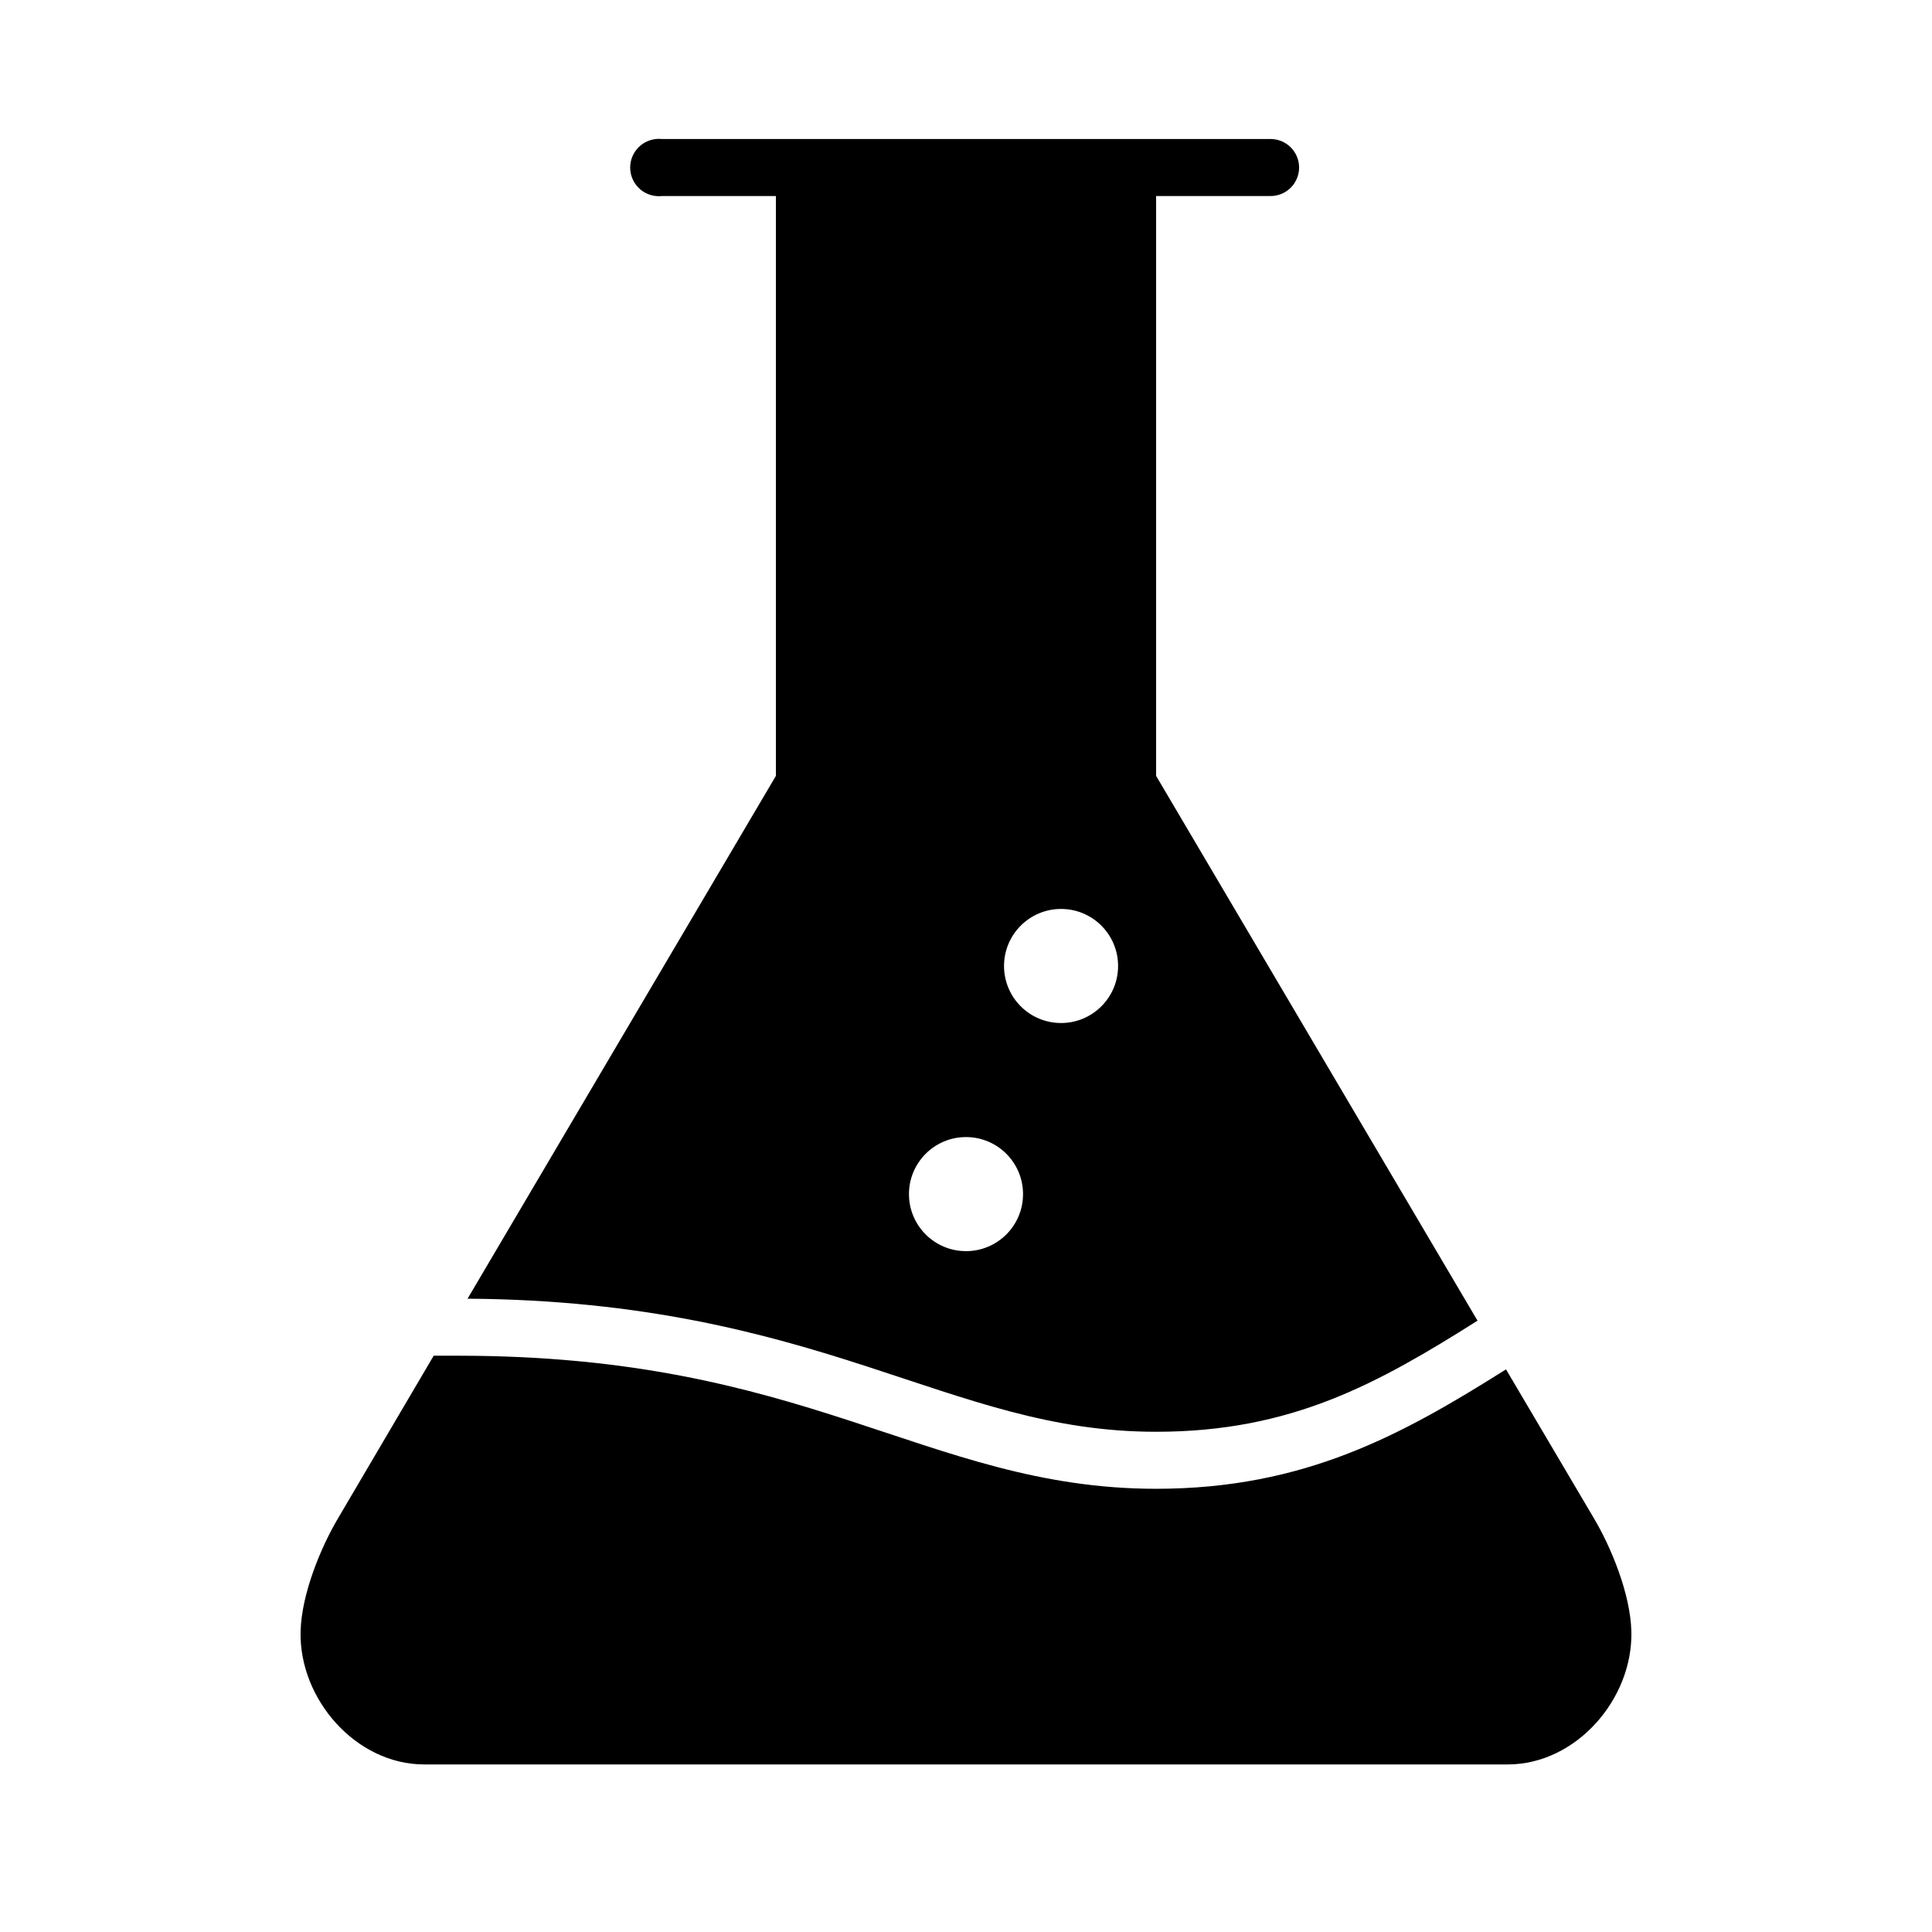 <?xml version="1.0" encoding="UTF-8"?>
<!-- Uploaded to: ICON Repo, www.svgrepo.com, Generator: ICON Repo Mixer Tools -->
<svg fill="#000000" width="800px" height="800px" version="1.1" viewBox="144 144 512 512" xmlns="http://www.w3.org/2000/svg">
 <path d="m317.82 180.84c-2.008 0.211-3.848 1.207-5.117 2.769-1.27 1.566-1.863 3.57-1.656 5.578 0.207 2.004 1.207 3.844 2.769 5.113 1.566 1.27 3.57 1.863 5.578 1.656h30.227v153.66l-81.711 138.55c46.699 0.32 78.926 9.219 105.8 17.949 27.367 8.891 48.934 17.32 76.672 17.32 35.812 0 58.59-12.66 85.176-29.441l-85.176-144.38v-153.66h30.23c2.019 0.027 3.973-0.758 5.41-2.176 1.441-1.422 2.254-3.359 2.254-5.383 0-2.023-0.812-3.961-2.254-5.383-1.438-1.418-3.391-2.203-5.41-2.176h-161.22c-0.523-0.055-1.051-0.055-1.574 0zm107.37 204.04c8.348 0 15.117 6.769 15.117 15.117 0 8.344-6.769 15.113-15.117 15.113s-15.113-6.769-15.113-15.113c0-8.348 6.766-15.117 15.113-15.117zm-25.188 60.457c8.348 0 15.113 6.769 15.113 15.117 0 8.348-6.766 15.113-15.113 15.113s-15.117-6.766-15.117-15.113c0-8.348 6.769-15.117 15.117-15.117zm-141.07 57.941-25.191 42.82c-4.633 7.742-9.828 20.215-10.078 30.23-0.449 17.926 14.648 35.266 32.75 35.266h287.17c18.098 0 33.195-17.34 32.746-35.266-0.25-10.016-5.441-22.488-10.078-30.23l-23.141-39.199c-27.449 17.285-53.312 31.645-92.734 31.645-30.777 0-54.492-9.367-81.395-18.105-26.906-8.742-57.363-17.16-103.6-17.16z"/>
</svg>